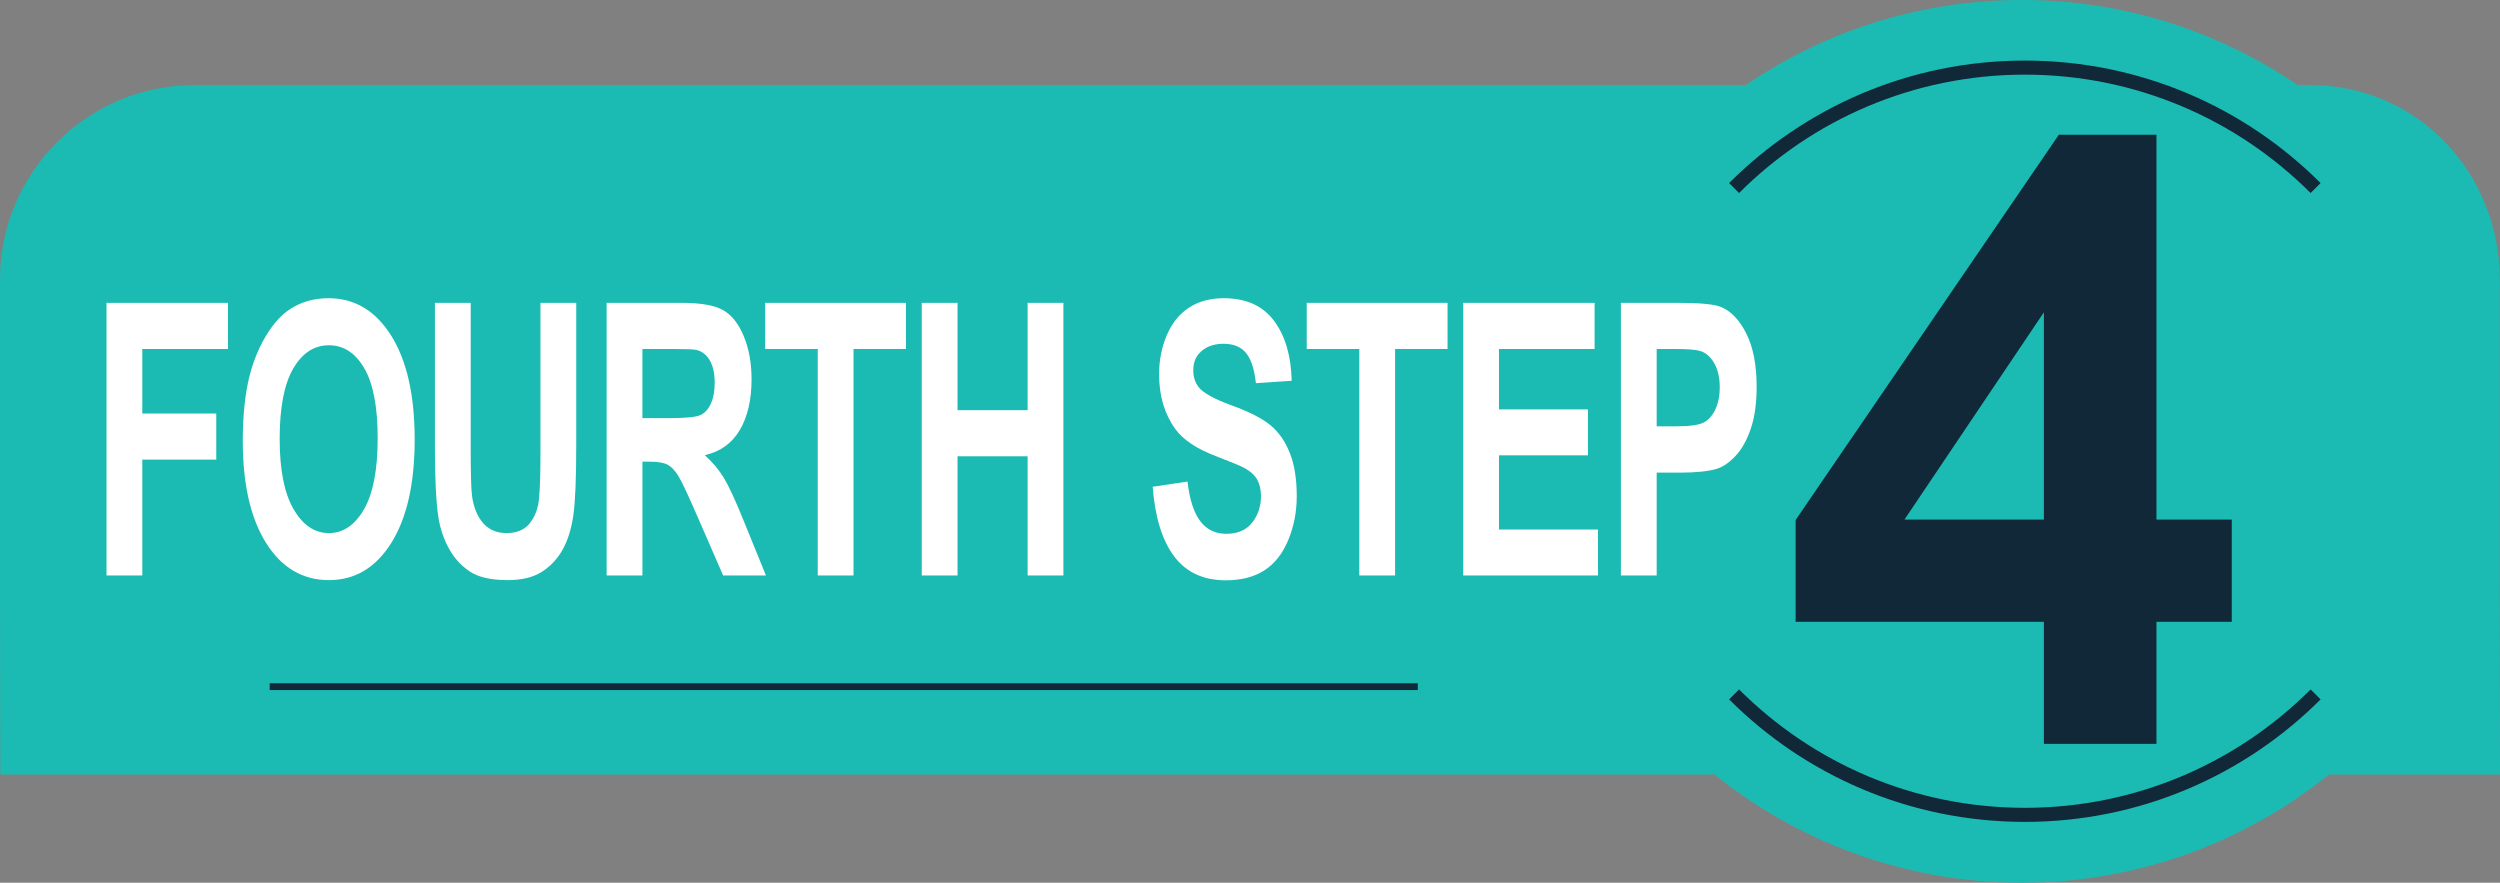<?xml version="1.0" encoding="UTF-8"?>
<svg id="Layer_1" xmlns="http://www.w3.org/2000/svg" version="1.1" viewBox="0 0 367.827 129.875">
  <rect x="0" y="0" width="367.827" height="129.875" fill="#808080" stroke="none"/>
  <!-- Generator: Adobe Illustrator 29.3.1, SVG Export Plug-In . SVG Version: 2.1.0 Build 151)  -->
  <defs>
    <style>
      .st0 {
        fill: #102837;
      }

      .st1 {
        stroke-width: 2.071px;
      }

      .st1, .st2 {
        fill: none;
        stroke: #102837;
      }

      .st1, .st2, .st3 {
        stroke-miterlimit: 10;
      }

      .st4 {
        fill: #fff;
      }

      .st3 {
        fill: #1bbbb3;
        stroke: #1bbbb3;
        stroke-width: 6px;
      }
    </style>
  </defs>
  <path class="st3" d="M341.585,110.958h23.233s-.035-11.52-.035-25.599v-44.24c0-14.08-10.8-25.599-24.879-25.599h-2.789c-11.229-7.88-24.897-12.52-39.657-12.52-14.76,0-28.428,4.64-39.657,12.52H28.599c-14.08,0-25.599,11.52-25.599,25.599v44.24c0,14.079.04,25.599.04,25.599h250.292c11.973,9.938,27.351,15.917,44.127,15.917,16.776,0,32.154-5.979,44.127-15.917Z"/>
  <path class="st0" d="M300.72,109.445v-17.96h-36.528v-14.977l38.721-56.681h14.368v56.619h11.08v15.038h-11.08v17.96h-16.561ZM300.72,76.447v-30.501l-20.517,30.501h20.517Z"/>
  <g>
    <path class="st4" d="M15.672,84.669v-40.109h17.872v6.785h-12.608v9.494h10.884v6.785h-10.884v17.045s-5.264,0-5.264,0Z"/>
    <path class="st4" d="M35.723,64.861c0-4.085.396-7.515,1.191-10.287.593-2.042,1.401-3.875,2.428-5.499,1.024-1.624,2.148-2.827,3.369-3.612,1.625-1.058,3.498-1.587,5.62-1.587,3.841,0,6.915,1.833,9.221,5.5s3.459,8.764,3.459,15.294c0,6.475-1.145,11.542-3.433,15.198-2.288,3.657-5.347,5.485-9.176,5.485-3.877,0-6.96-1.819-9.248-5.458s-3.432-8.649-3.432-15.034ZM41.147,64.588c0,4.542.682,7.985,2.045,10.328,1.363,2.344,3.095,3.516,5.192,3.516,2.099,0,3.821-1.162,5.167-3.488,1.345-2.325,2.018-5.813,2.018-10.465,0-4.596-.654-8.025-1.965-10.287-1.31-2.261-3.05-3.392-5.22-3.392-2.169,0-3.918,1.145-5.246,3.434-1.327,2.289-1.991,5.741-1.991,10.355Z"/>
    <path class="st4" d="M63.992,44.56h5.264v21.724c0,3.447.065,5.681.196,6.703.225,1.642.761,2.96,1.609,3.953.847.995,2.006,1.491,3.477,1.491,1.493,0,2.62-.469,3.379-1.408.758-.939,1.215-2.094,1.369-3.461.153-1.368.231-3.64.231-6.813v-22.188h5.264v21.067c0,4.815-.143,8.217-.427,10.205-.285,1.988-.81,3.666-1.574,5.034s-1.787,2.458-3.067,3.27-2.952,1.217-5.015,1.217c-2.49,0-4.378-.442-5.664-1.326-1.287-.885-2.304-2.034-3.051-3.447-.746-1.414-1.238-2.896-1.476-4.446-.344-2.298-.516-5.69-.516-10.178v-21.395Z"/>
    <path class="st4" d="M89.255,84.669v-40.109h11.079c2.785,0,4.811.36,6.072,1.081,1.263.721,2.273,2.001,3.032,3.844s1.139,3.949,1.139,6.32c0,3.01-.575,5.495-1.726,7.456-1.149,1.961-2.869,3.197-5.157,3.707,1.139,1.022,2.078,2.143,2.819,3.366.74,1.222,1.739,3.393,2.996,6.511l3.184,7.825h-6.296l-3.806-8.728c-1.352-3.119-2.276-5.084-2.773-5.896-.498-.812-1.026-1.368-1.583-1.668-.558-.301-1.44-.452-2.65-.452h-1.066v16.744h-5.264ZM94.518,61.523h3.895c2.525,0,4.102-.164,4.73-.493.628-.328,1.12-.893,1.476-1.696.356-.802.534-1.806.534-3.009,0-1.35-.234-2.439-.703-3.27-.468-.83-1.129-1.354-1.982-1.573-.427-.091-1.707-.137-3.842-.137h-4.107v10.178Z"/>
    <path class="st4" d="M120.314,84.669v-33.324h-7.736v-6.785h20.718v6.785h-7.718v33.324h-5.264Z"/>
    <path class="st4" d="M135.618,84.669v-40.109h5.264v15.787h10.314v-15.787h5.264v40.109h-5.264v-17.537h-10.314v17.537h-5.264Z"/>
    <path class="st4" d="M169.595,71.619l5.121-.766c.309,2.645.934,4.587,1.876,5.827.942,1.241,2.215,1.86,3.814,1.86,1.695,0,2.973-.551,3.833-1.655.86-1.103,1.29-2.394,1.29-3.871,0-.948-.181-1.755-.542-2.421-.363-.666-.994-1.245-1.895-1.737-.616-.329-2.021-.912-4.215-1.751-2.821-1.076-4.801-2.398-5.939-3.967-1.601-2.207-2.4-4.897-2.4-8.071,0-2.043.376-3.954,1.129-5.732s1.838-3.133,3.255-4.063c1.416-.93,3.126-1.396,5.13-1.396,3.272,0,5.736,1.104,7.39,3.311,1.653,2.208,2.521,5.153,2.604,8.837l-5.264.355c-.226-2.061-.708-3.543-1.449-4.446s-1.853-1.354-3.334-1.354c-1.529,0-2.728.483-3.593,1.45-.558.62-.836,1.45-.836,2.49,0,.949.261,1.76.783,2.435.663.857,2.275,1.751,4.837,2.681,2.561.93,4.455,1.893,5.682,2.886,1.227.995,2.188,2.353,2.881,4.077s1.04,3.853,1.04,6.388c0,2.299-.415,4.451-1.244,6.457-.83,2.007-2.004,3.498-3.521,4.474-1.518.976-3.409,1.463-5.673,1.463-3.296,0-5.827-1.171-7.594-3.516-1.767-2.343-2.821-5.759-3.165-10.246Z"/>
    <path class="st4" d="M199.997,84.669v-33.324h-7.736v-6.785h20.718v6.785h-7.718v33.324h-5.264Z"/>
    <path class="st4" d="M215.283,84.669v-40.109h19.331v6.785h-14.066v8.892h13.088v6.757h-13.088v10.917h14.564v6.758h-19.829Z"/>
    <path class="st4" d="M238.483,84.669v-40.109h8.447c3.201,0,5.288.201,6.26.602,1.494.602,2.745,1.911,3.753,3.926,1.007,2.016,1.512,4.619,1.512,7.811,0,2.462-.291,4.533-.872,6.21-.581,1.678-1.318,2.996-2.214,3.953-.896.958-1.805,1.592-2.729,1.902-1.257.383-3.077.574-5.46.574h-3.432v15.13h-5.265ZM243.747,51.346v11.381h2.881c2.074,0,3.461-.209,4.161-.629.699-.419,1.247-1.076,1.645-1.97.397-.893.596-1.933.596-3.119,0-1.459-.278-2.663-.835-3.611-.558-.948-1.263-1.542-2.117-1.778-.628-.182-1.891-.274-3.787-.274h-2.543Z"/>
  </g>
  <path class="st1" d="M255.138,27.667c10.948-10.948,26.073-17.72,42.779-17.72s31.831,6.772,42.779,17.72"/>
  <path class="st1" d="M340.697,102.17c-10.948,10.948-26.073,17.72-42.779,17.72s-31.831-6.772-42.779-17.72"/>
  <line class="st2" x1="208.6" y1="101.03" x2="39.679" y2="101.03"/>
</svg>